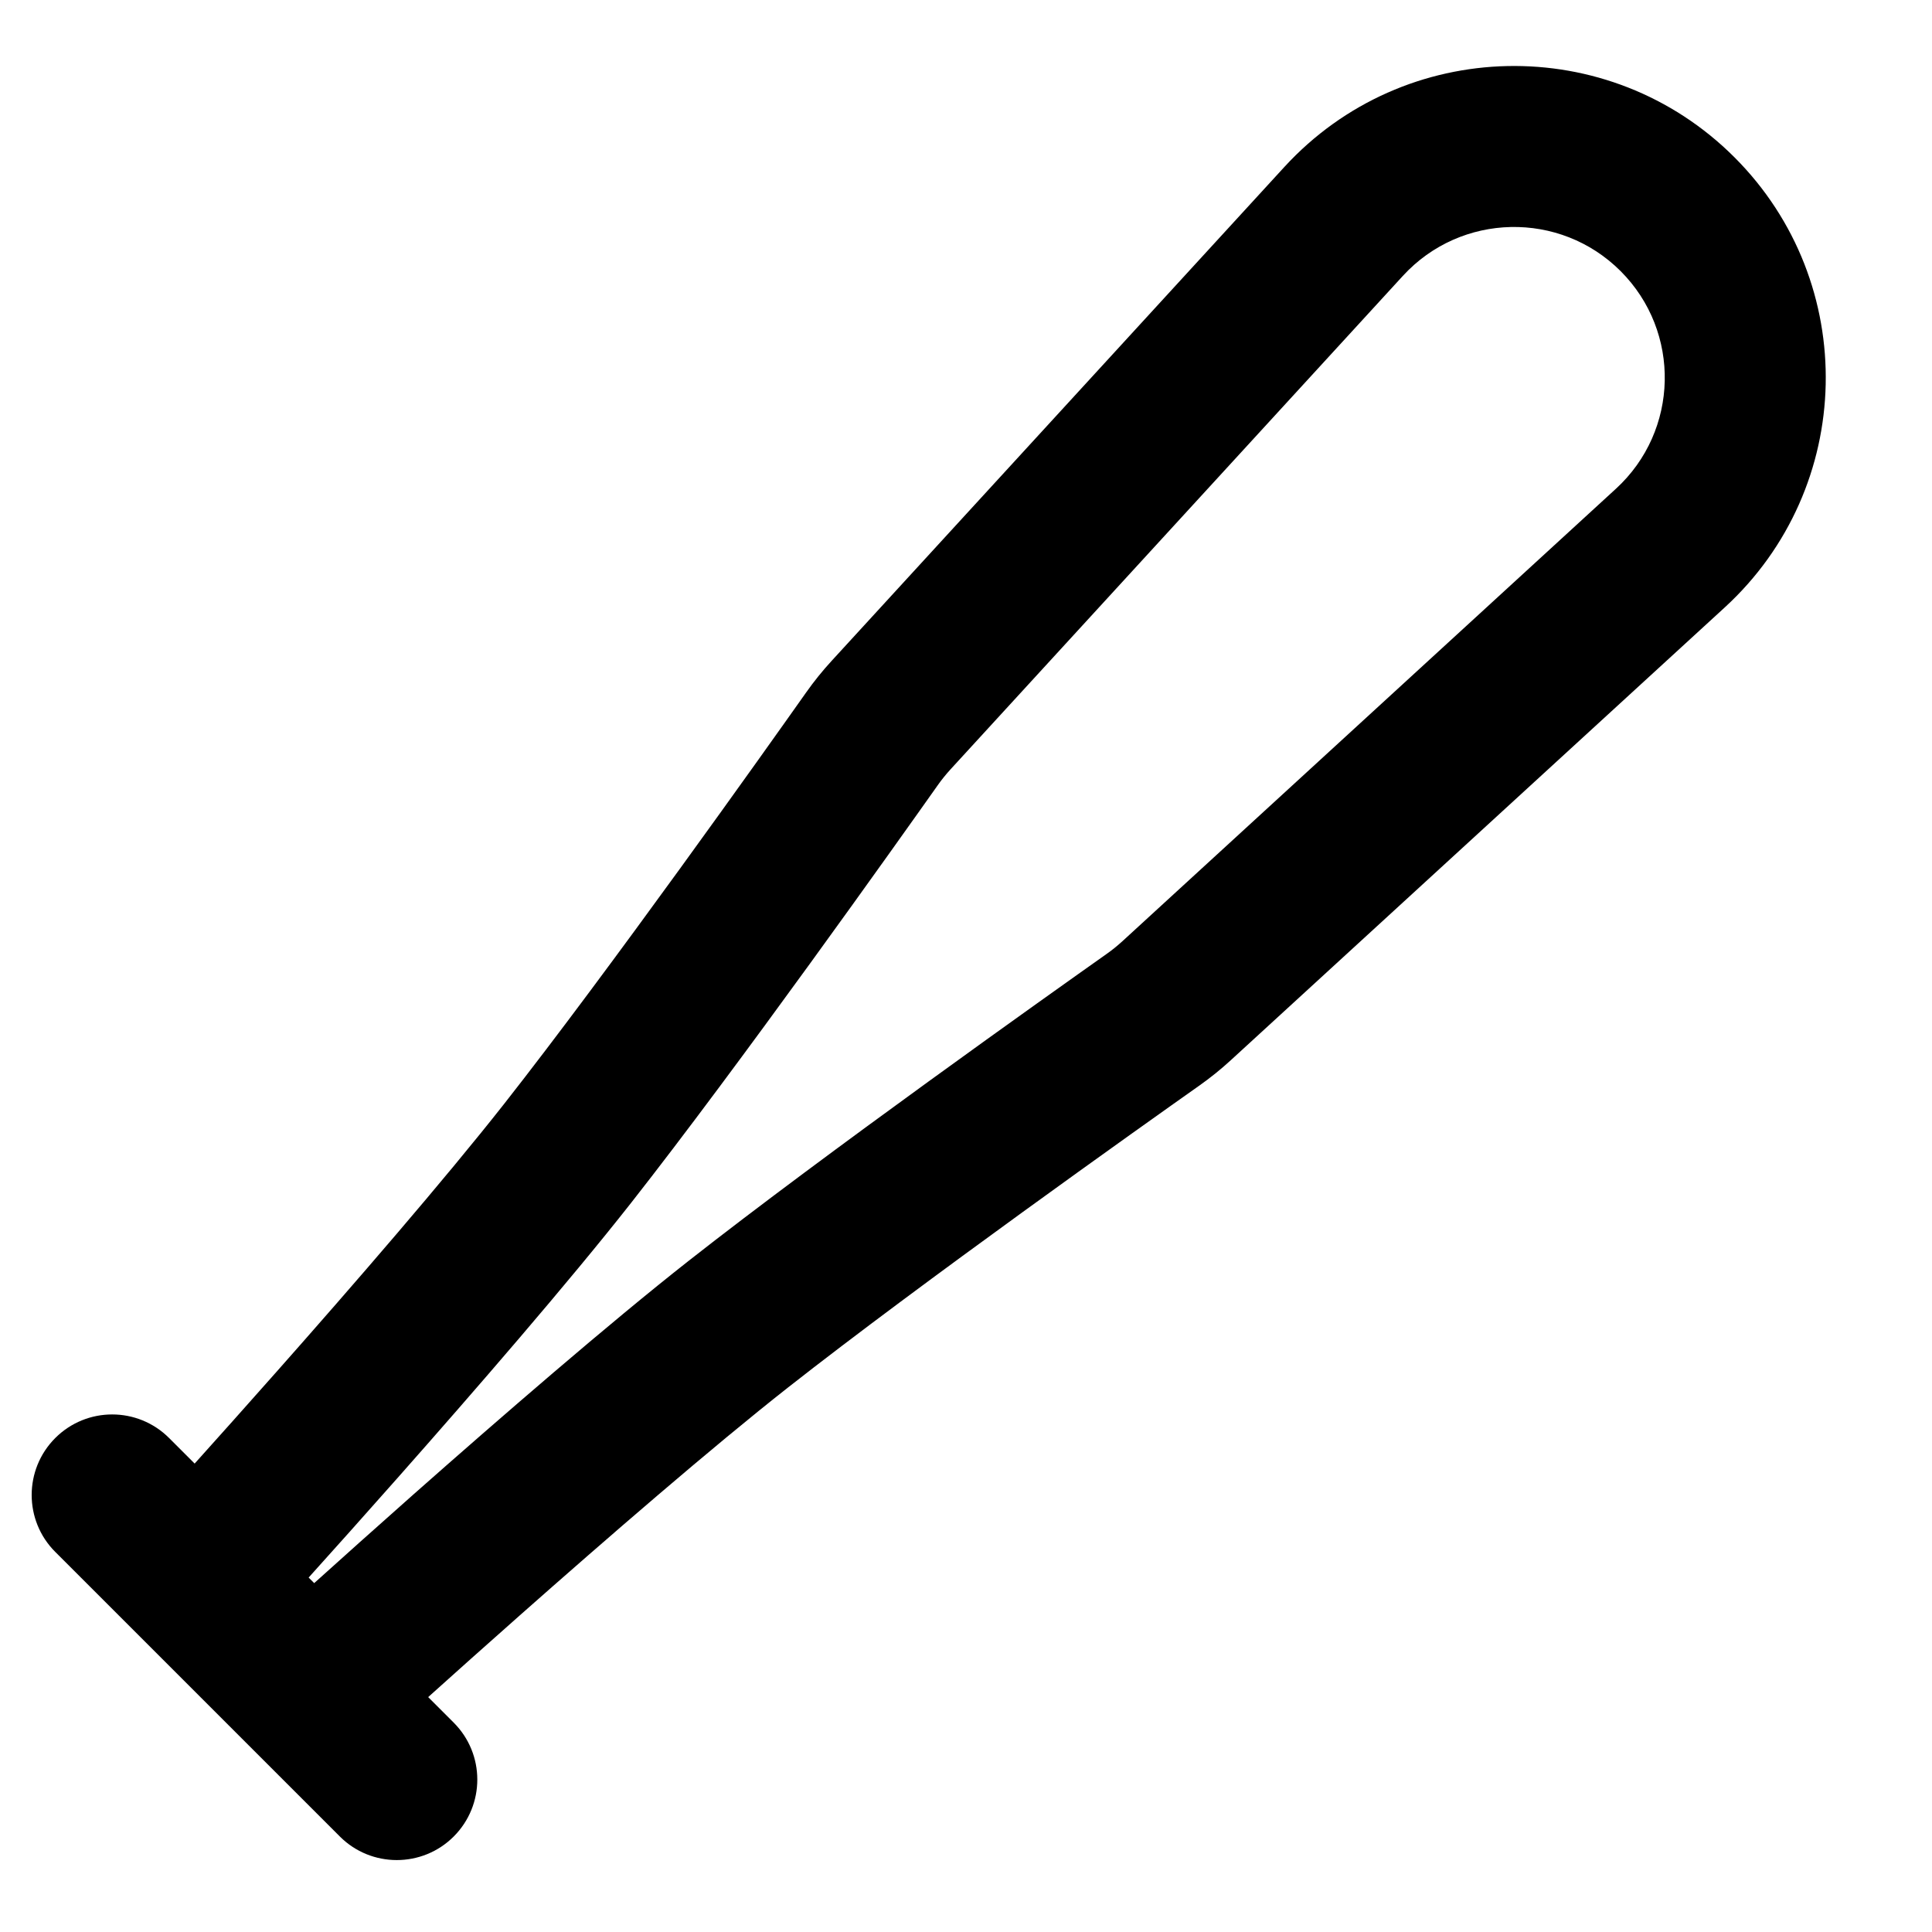 <?xml version="1.0" encoding="utf-8"?>
<svg width="800px" height="800px" viewBox="0 0 24 24" fill="none" xmlns="http://www.w3.org/2000/svg">
<path fill-rule="evenodd" clip-rule="evenodd" d="M15.953 2.076C17.443 0.45 19.987 0.395 21.546 1.954C23.105 3.513 23.05 6.057 21.424 7.547L15.293 13.167C15.167 13.283 15.034 13.39 14.895 13.488C14.204 13.976 11.45 15.931 9.789 17.236C8.848 17.976 7.541 19.108 6.458 20.066C6.027 20.447 5.635 20.798 5.319 21.082L5.636 21.399C6.027 21.79 6.027 22.423 5.636 22.814C5.246 23.204 4.612 23.204 4.222 22.814L3.161 21.753L1.747 20.339L0.686 19.278C0.296 18.888 0.296 18.255 0.686 17.864C1.077 17.473 1.71 17.473 2.101 17.864L2.418 18.181C2.702 17.865 3.053 17.473 3.434 17.042C4.393 15.959 5.524 14.652 6.264 13.711C7.569 12.05 9.524 9.296 10.012 8.605C10.11 8.466 10.217 8.333 10.333 8.207L15.953 2.076ZM3.834 19.597L3.903 19.666C4.234 19.367 4.661 18.986 5.132 18.568C6.217 17.609 7.562 16.443 8.554 15.663C10.261 14.322 13.057 12.338 13.74 11.855C13.812 11.805 13.878 11.751 13.942 11.693L20.073 6.072C20.859 5.352 20.886 4.122 20.132 3.368C19.378 2.614 18.148 2.641 17.427 3.427L11.807 9.558C11.749 9.622 11.695 9.688 11.645 9.76C11.162 10.443 9.178 13.239 7.837 14.946C7.057 15.938 5.891 17.283 4.932 18.367C4.514 18.839 4.133 19.266 3.834 19.597Z" fill="#000000"/>
</svg>